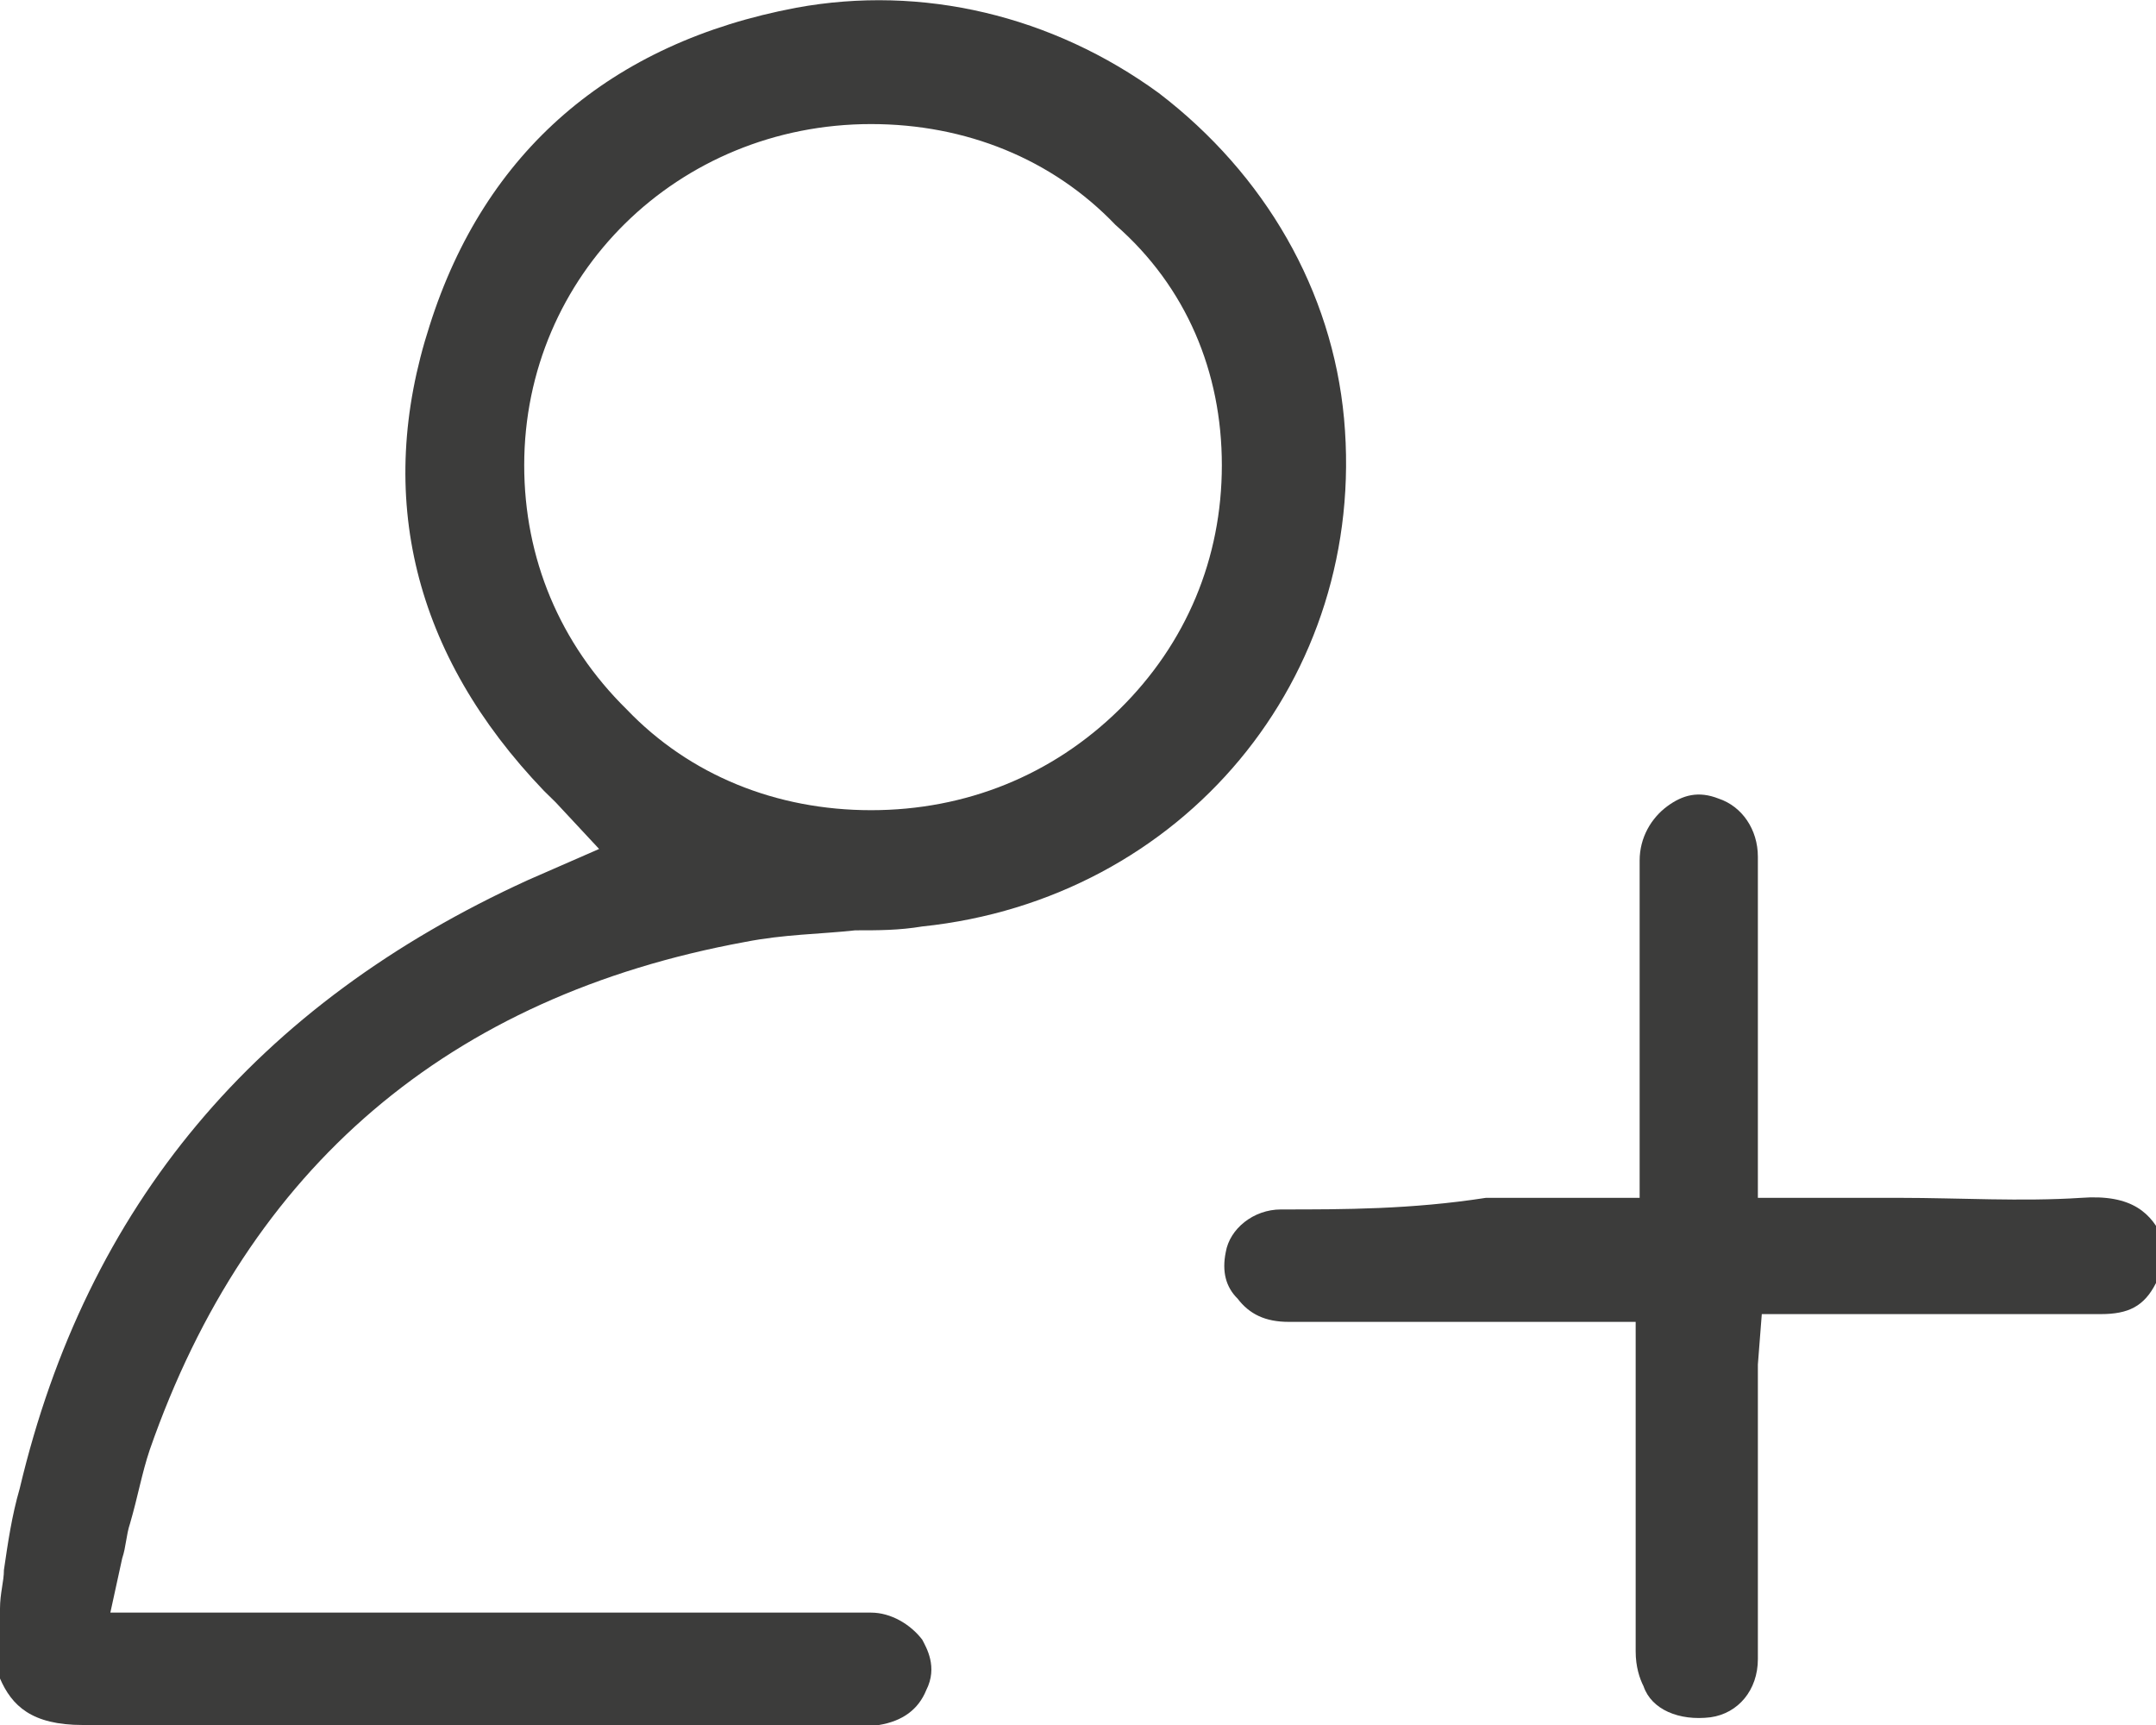 <?xml version="1.0" encoding="UTF-8"?> <svg xmlns="http://www.w3.org/2000/svg" width="50" height="40" viewBox="0 0 50 40" fill="none"><g clip-path="url(#clip0_1300_3887)"><path d="M0.457 34.517C0.274 35.146 0.183 35.776 0.091 36.405C0.091 36.674 0 36.944 0 37.304V38.922C0.274 39.551 0.731 40 1.92 40C6.216 40 10.512 40 14.808 40H19.744C20.018 40 20.201 40 20.384 40C20.932 39.91 21.298 39.641 21.481 39.191C21.755 38.652 21.481 38.203 21.389 38.023C21.115 37.663 20.658 37.394 20.201 37.394C16.453 37.394 12.706 37.394 8.867 37.394H2.559L2.834 36.135C2.925 35.865 2.925 35.596 3.016 35.326C3.199 34.697 3.291 34.158 3.473 33.618C5.759 27.056 10.421 23.101 17.276 21.843C18.19 21.663 19.013 21.663 19.835 21.573C20.384 21.573 20.841 21.573 21.389 21.483C27.422 20.854 31.718 15.731 31.17 9.708C30.896 6.742 29.342 4.045 26.874 2.158C24.406 0.36 21.389 -0.359 18.464 0.18C14.168 0.989 11.243 3.506 9.963 7.551C8.684 11.506 9.598 15.191 12.614 18.337C12.706 18.427 12.797 18.517 12.889 18.607L13.894 19.686L12.249 20.405C5.941 23.281 2.011 27.955 0.457 34.517ZM12.157 10.787C12.157 6.382 15.722 2.877 20.201 2.877C22.395 2.877 24.406 3.686 25.868 5.214C27.514 6.652 28.336 8.629 28.336 10.787C28.336 12.944 27.514 14.922 25.96 16.45C24.406 17.978 22.395 18.787 20.201 18.787C18.007 18.787 15.996 17.978 14.534 16.45C12.98 14.922 12.157 12.944 12.157 10.787Z" fill="#3C3C3B"></path><path d="M29.707 28.045C29.067 28.045 28.518 28.495 28.427 29.034C28.335 29.484 28.427 29.843 28.701 30.113C28.975 30.472 29.341 30.652 29.889 30.652C31.352 30.652 32.906 30.652 34.368 30.652H36.288H37.933V33.798C37.933 35.326 37.933 36.764 37.933 38.293C37.933 38.652 38.025 38.922 38.116 39.102C38.299 39.641 38.939 39.911 39.67 39.821C40.31 39.731 40.767 39.191 40.767 38.472C40.767 37.034 40.767 35.686 40.767 34.248V32.09C40.767 32.001 40.767 31.821 40.767 31.641L40.858 30.472H44.24C45.703 30.472 47.165 30.472 48.719 30.472C49.359 30.472 49.725 30.293 49.999 29.753C50.09 29.663 50.09 29.573 50.182 29.394V28.765C49.908 28.135 49.451 27.686 48.262 27.776C46.891 27.866 45.429 27.776 44.058 27.776C43.509 27.776 42.869 27.776 42.321 27.776H40.767V24.36C40.767 22.832 40.767 21.394 40.767 19.866C40.767 19.236 40.401 18.697 39.853 18.517C39.396 18.338 39.03 18.427 38.664 18.697C38.299 18.967 38.025 19.416 38.025 19.956C38.025 21.394 38.025 22.832 38.025 24.27V27.776H34.46C32.723 28.045 31.169 28.045 29.707 28.045Z" fill="#3C3C3B"></path></g><defs><clipPath id="clip0_1300_3887"><rect width="50" height="40" fill="white"></rect></clipPath></defs></svg> 